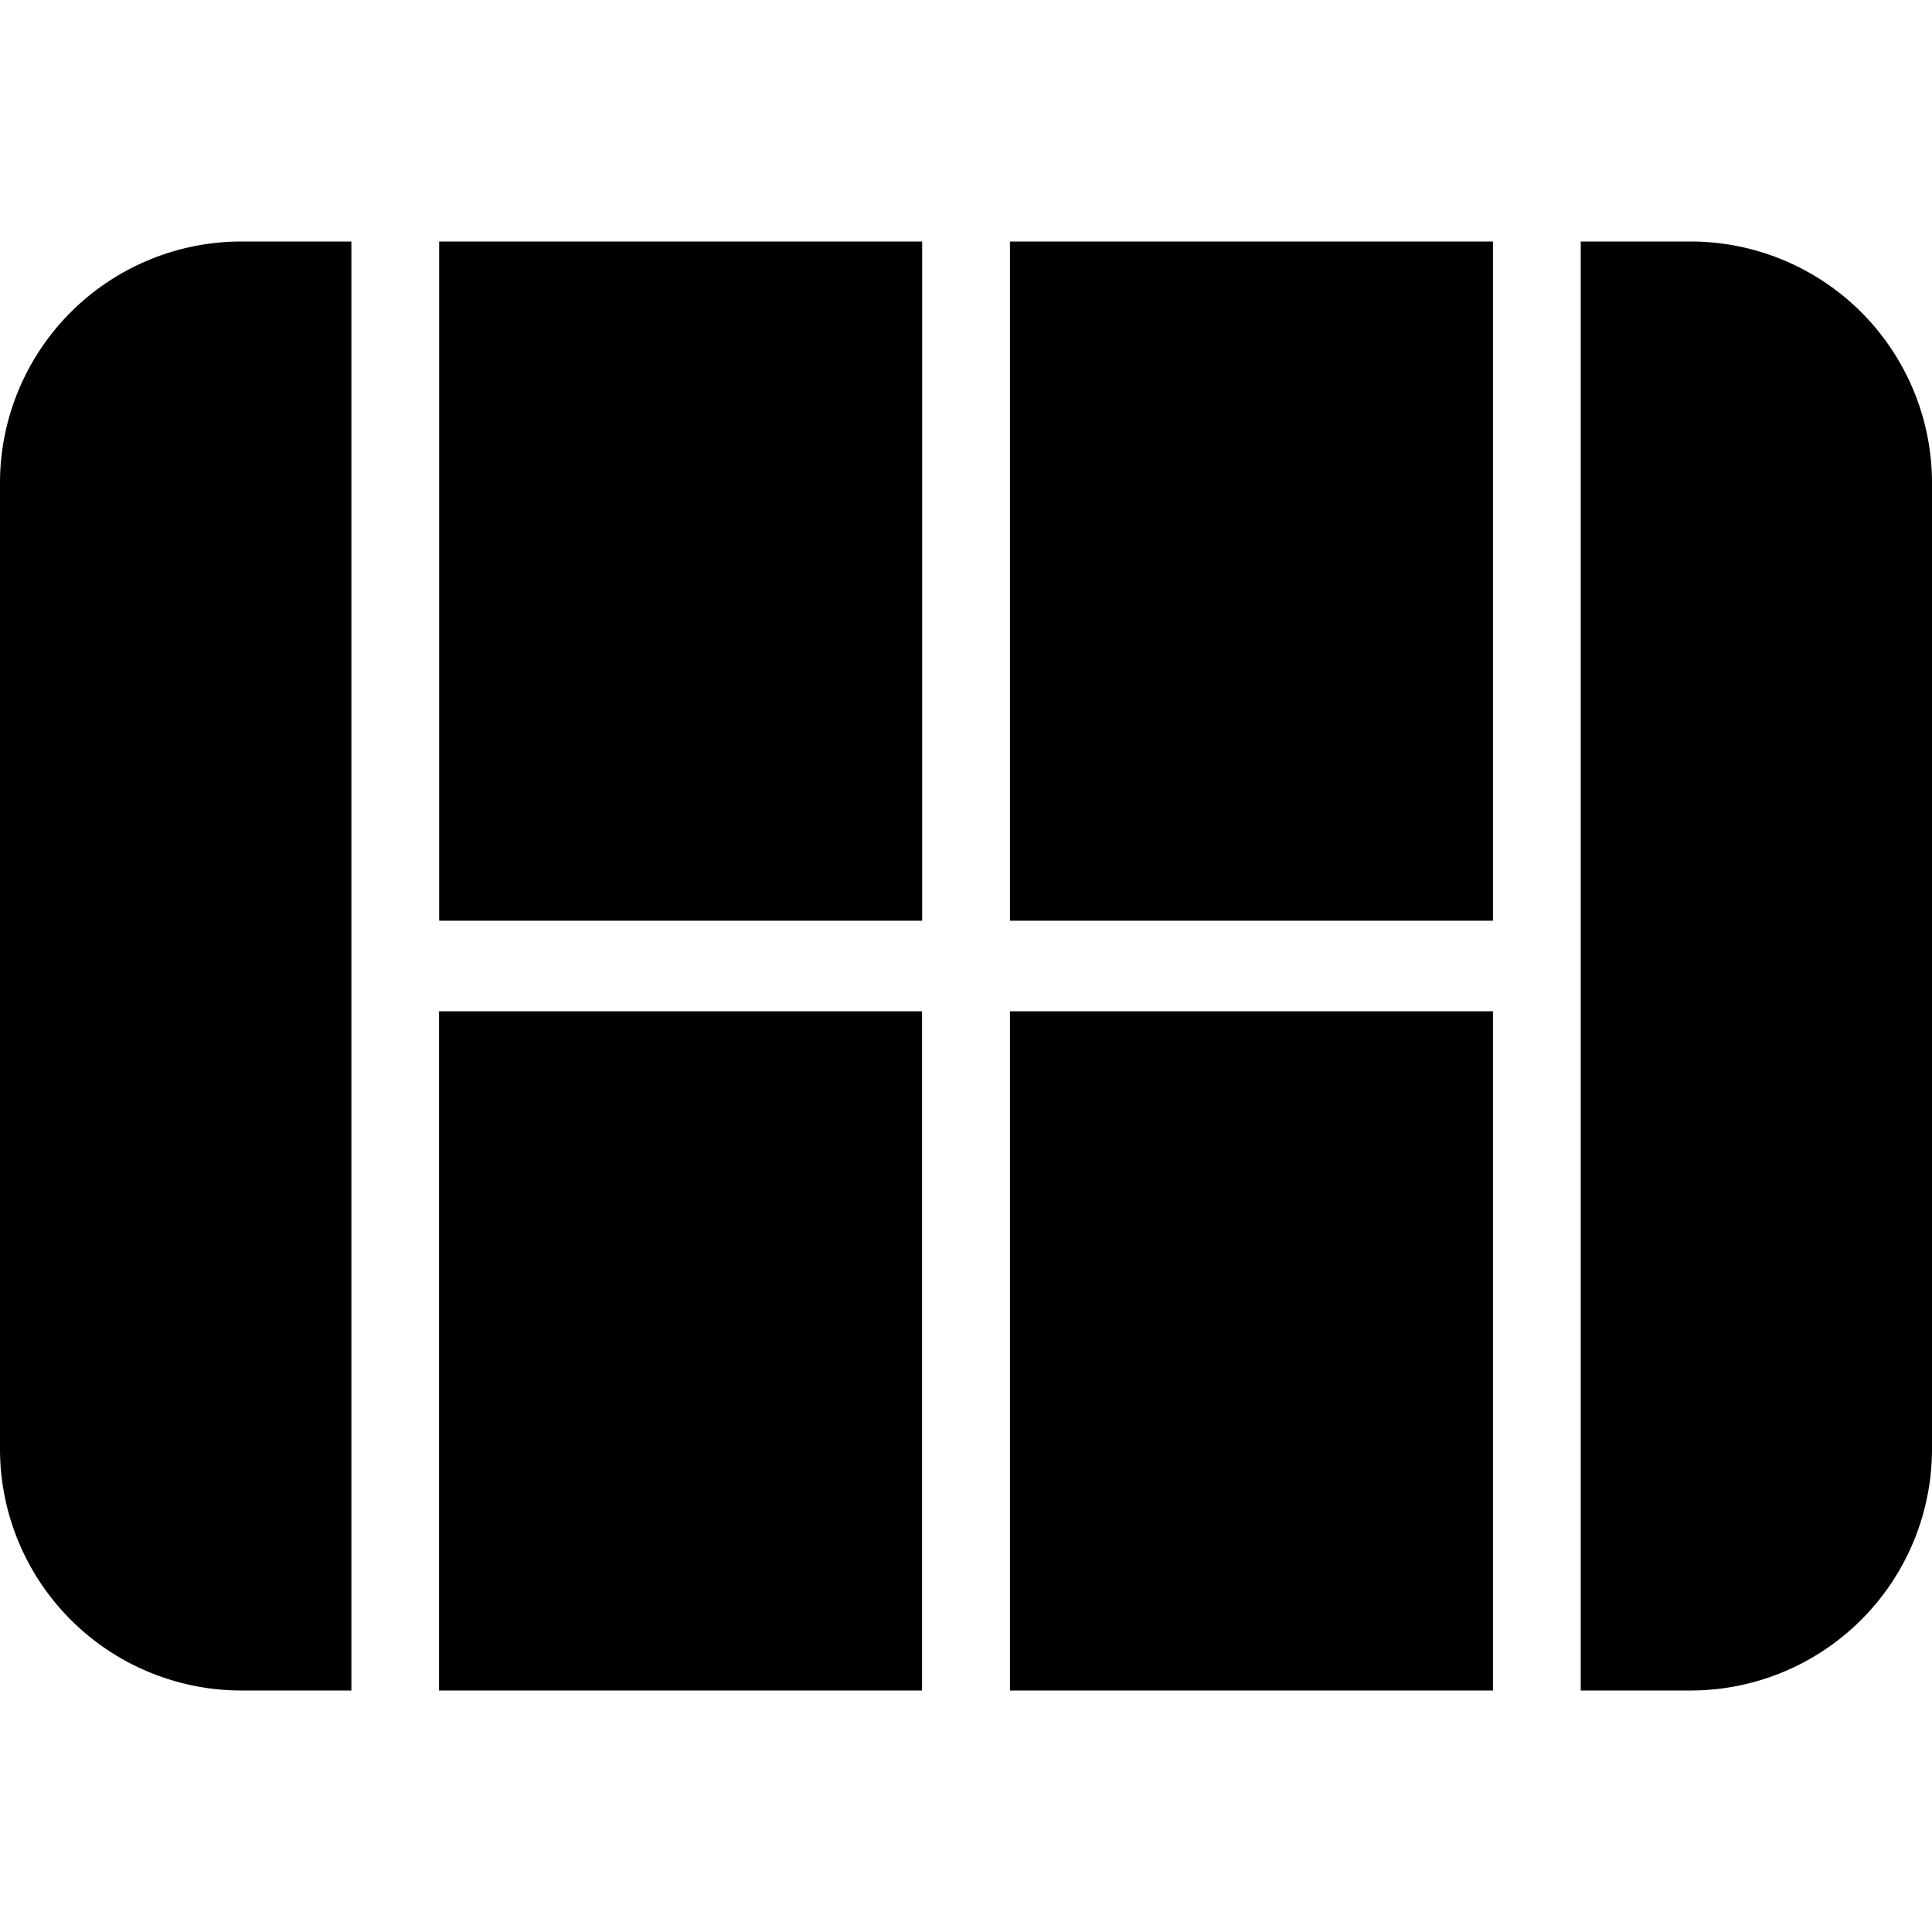 <svg xmlns="http://www.w3.org/2000/svg" viewBox="0 0 16 16"><path d="M8.364 2h4v5.625h-4zM7.637 7.625V2h-4v5.625zM3.636 8.375h4V14h-4zM8.364 8.375h4V14h-4zM14 14h-.909V2H14a2 2 0 0 1 2 2v8a2 2 0 0 1-2 2M2 2h.91v12H2a2 2 0 0 1-2-2V4a2 2 0 0 1 2-2"/></svg>